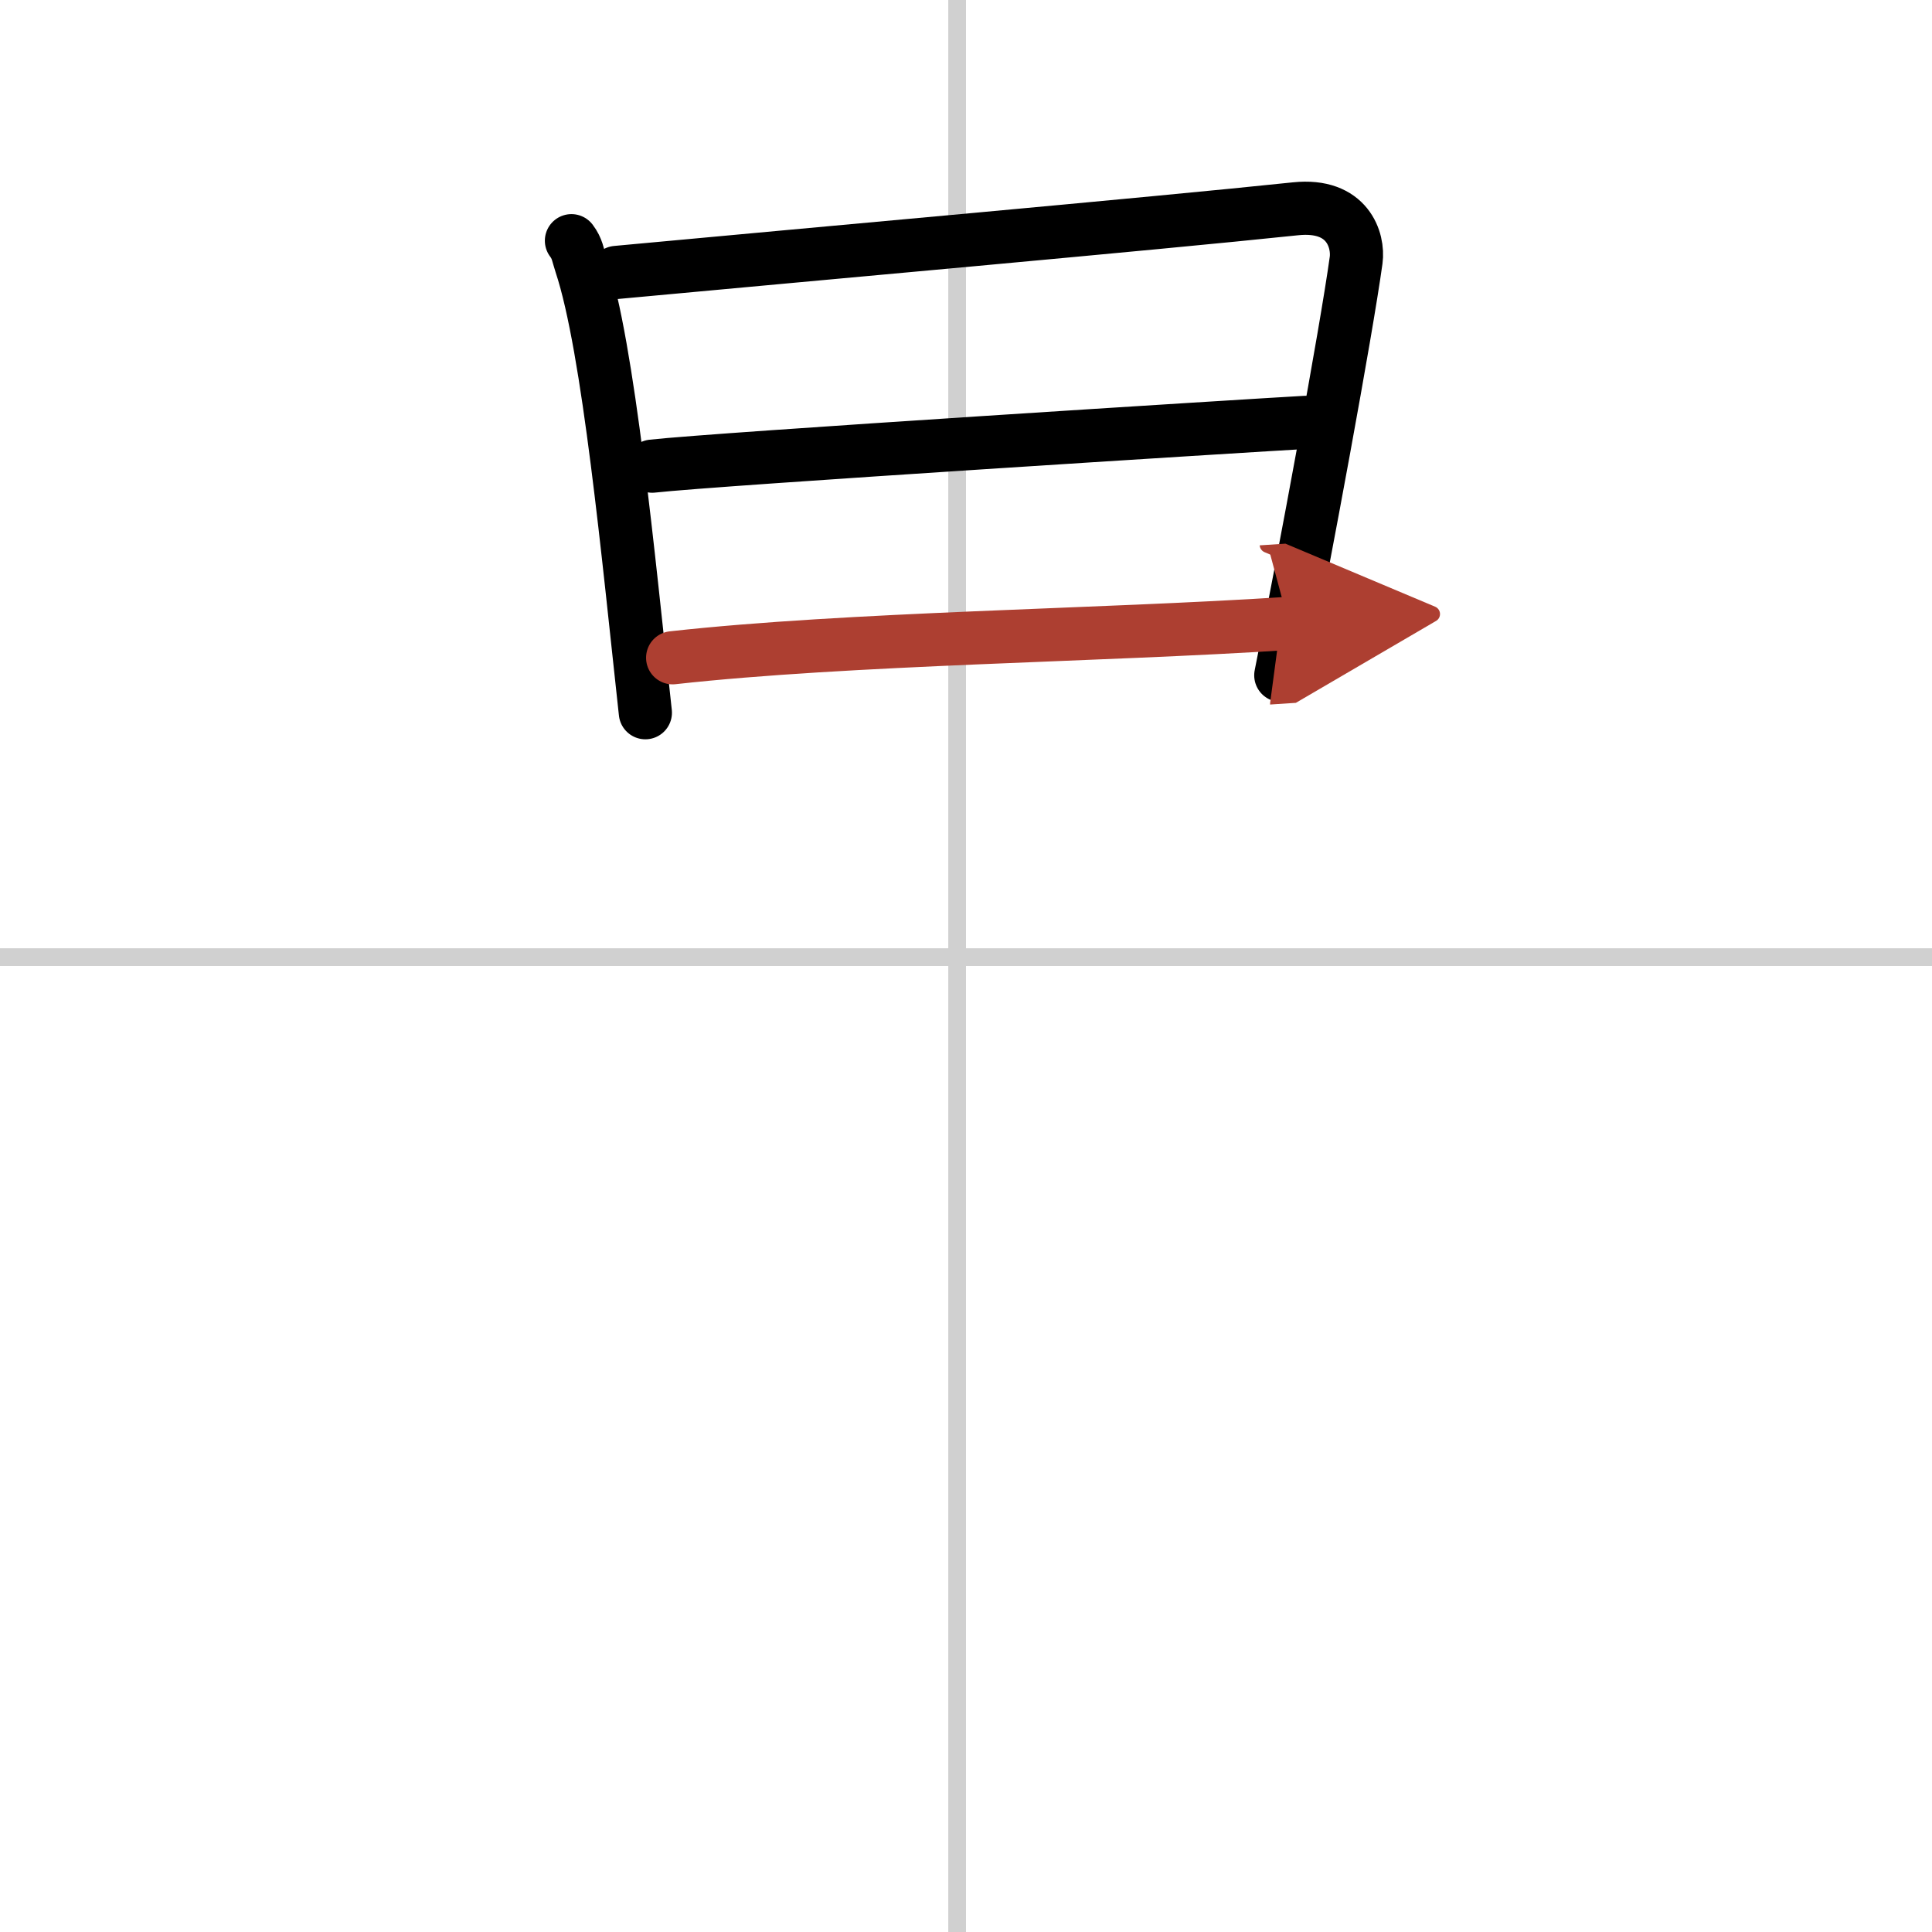 <svg width="400" height="400" viewBox="0 0 109 109" xmlns="http://www.w3.org/2000/svg"><defs><marker id="a" markerWidth="4" orient="auto" refX="1" refY="5" viewBox="0 0 10 10"><polyline points="0 0 10 5 0 10 1 5" fill="#ad3f31" stroke="#ad3f31"/></marker></defs><g fill="none" stroke="#000" stroke-linecap="round" stroke-linejoin="round" stroke-width="3"><rect width="100%" height="100%" fill="#fff" stroke="#fff"/><line x1="54" x2="54" y2="109" stroke="#d0d0d0" stroke-width="1"/><line x2="109" y1="54" y2="54" stroke="#d0d0d0" stroke-width="1"/><path d="m32.24 13.58c0.34 0.45 0.35 0.77 0.54 1.34 1.56 4.69 2.67 16.54 3.63 25.29"/><path d="m34.78 15.37c10.81-1.01 30.24-2.74 38.31-3.59 2.96-0.31 3.57 1.79 3.42 2.9-0.56 4.06-2.89 16.63-4.25 23.42"/><path d="m36.8 26.3c3.52-0.4 33.94-2.31 36.85-2.47"/><path d="m37.95 37.11c10.01-1.11 24.02-1.24 34.76-1.94" marker-end="url(#a)" stroke="#ad3f31"/></g></svg>
